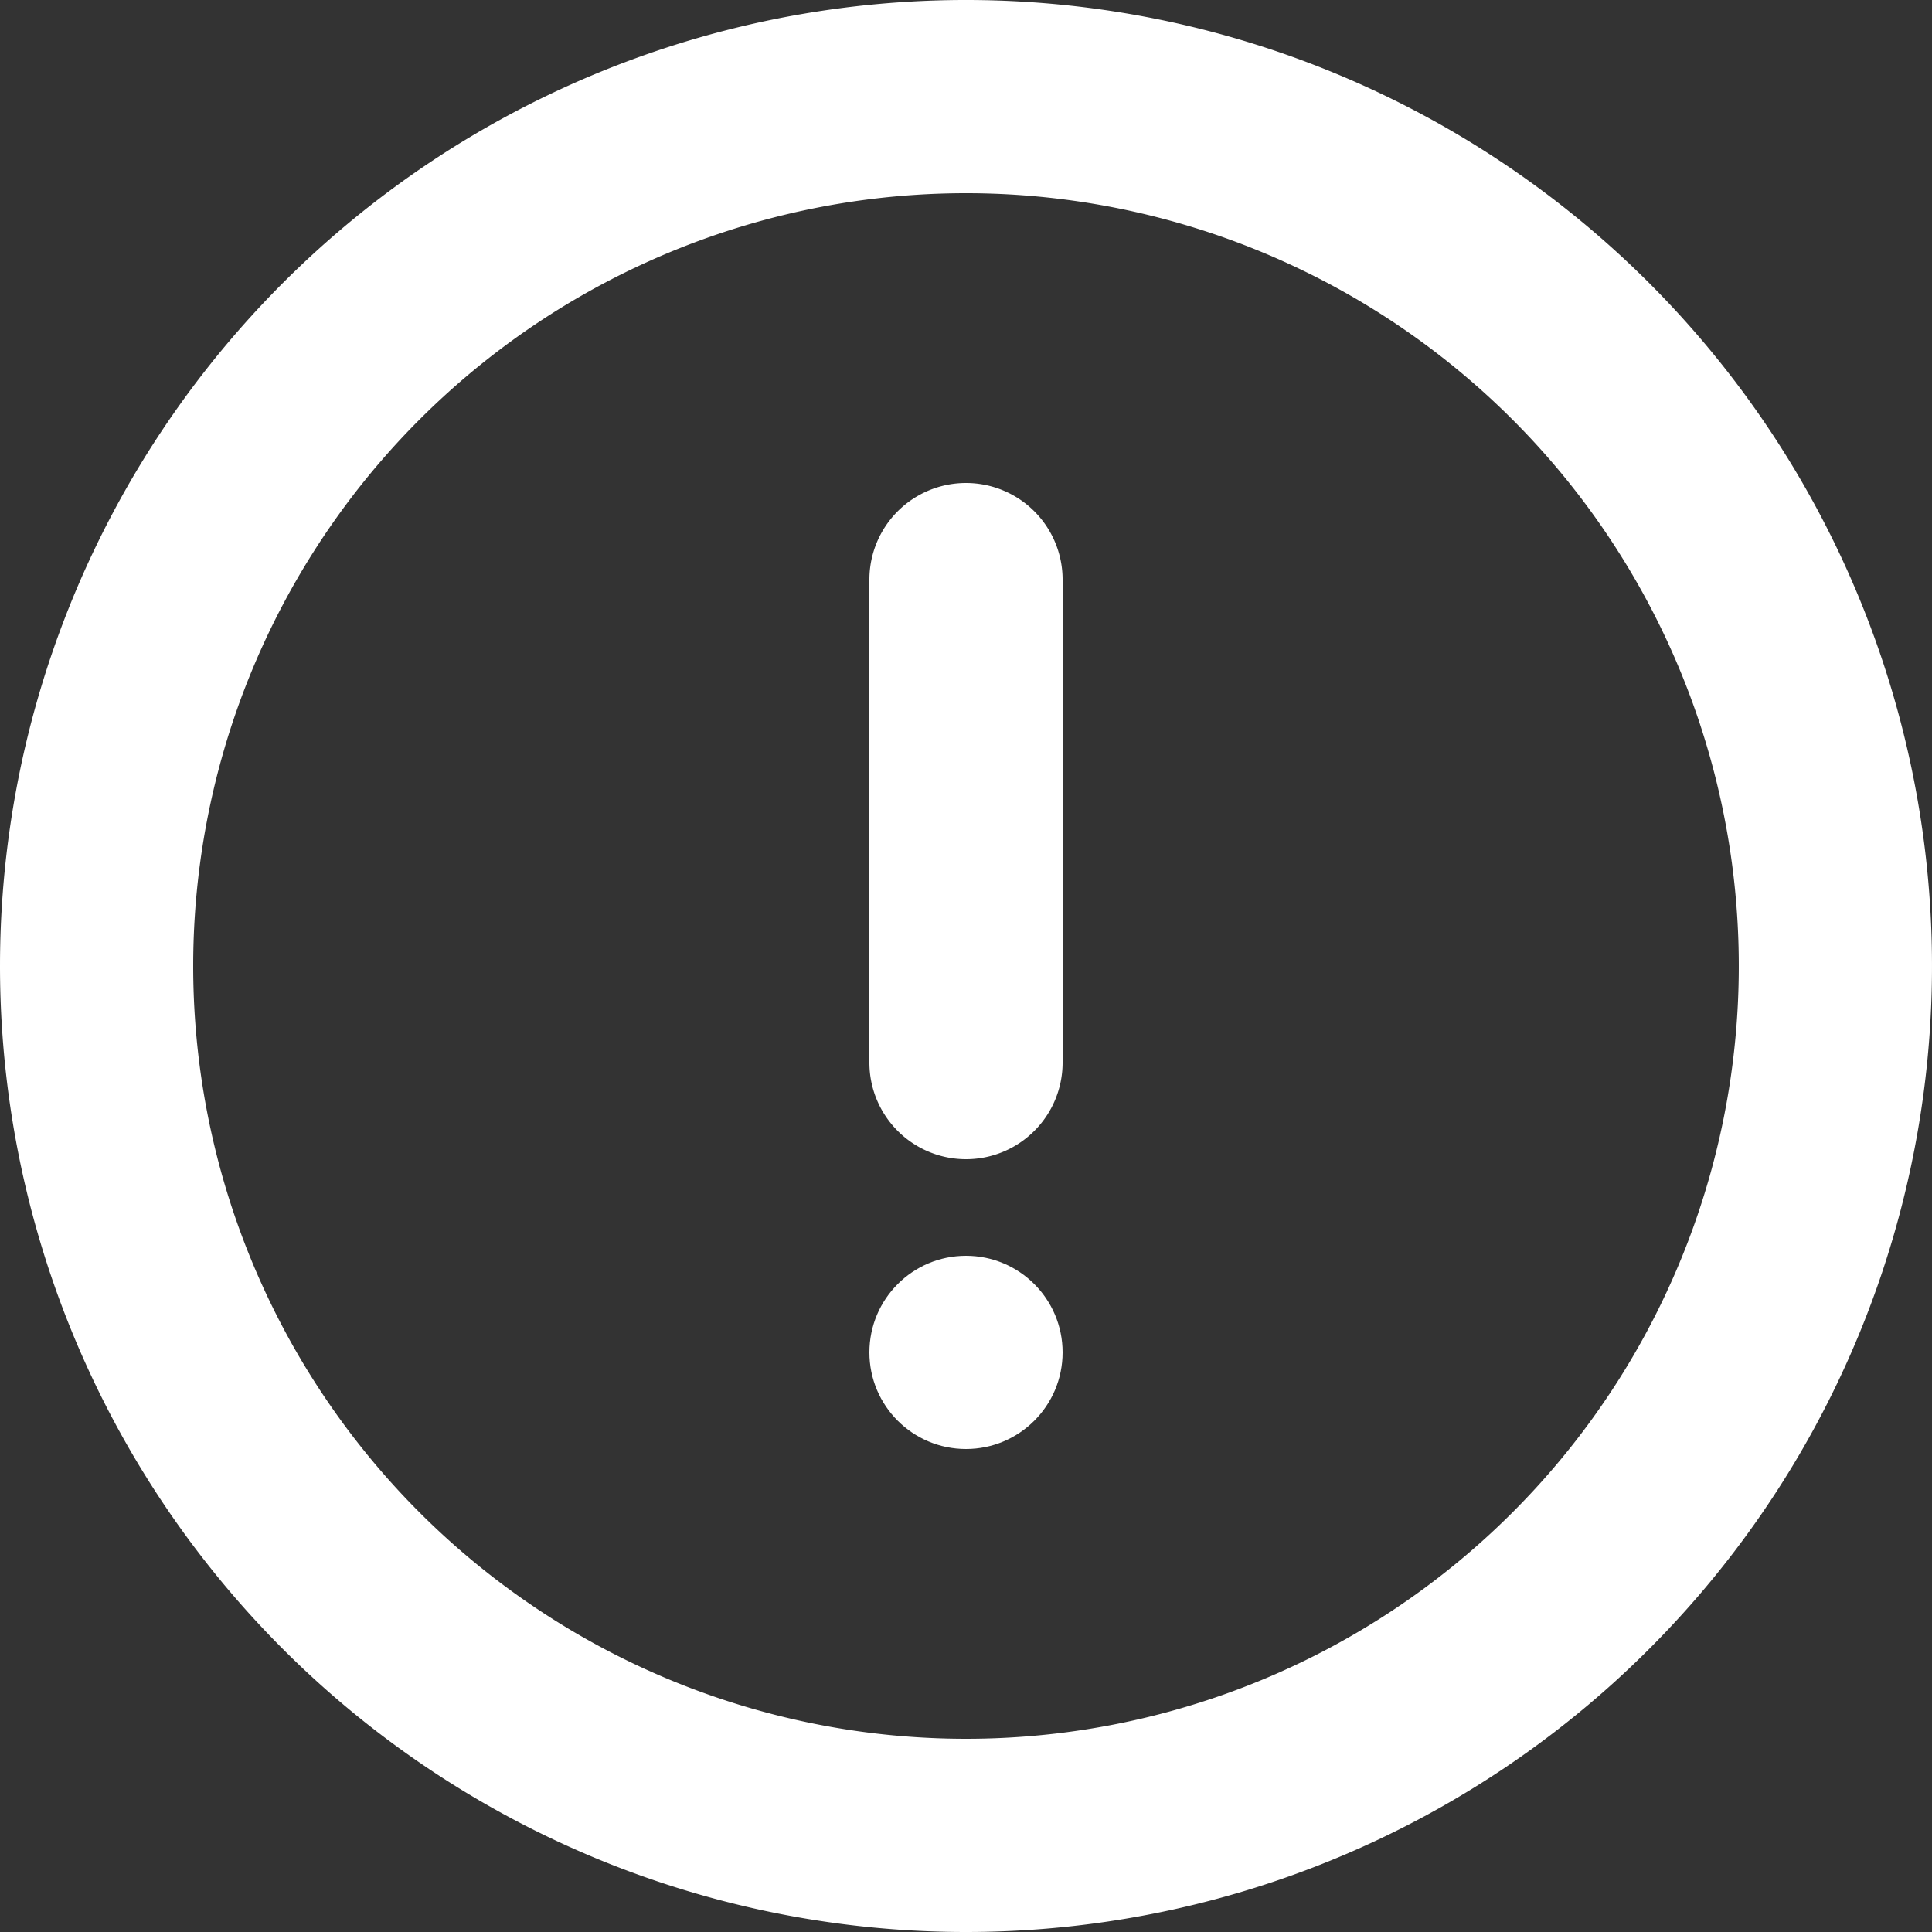 <svg xmlns="http://www.w3.org/2000/svg" width="20" height="20" viewBox="0 0 20 20">
  <rect x="0" y="0" width="20" height="20" fill="#333333" stroke="none"/>
  <g id="Layer_2" data-name="Layer 2" transform="translate(20 20) rotate(180)">
    <g id="info">
      <path id="Path_2255" data-name="Path 2255" d="M10,0A10,10,0,1,0,20,10,10,10,0,0,0,10,0Zm0,18a8,8,0,1,1,8-8A8,8,0,0,1,10,18Z" fill="#fff"/>
      <circle id="Ellipse_87" data-name="Ellipse 87" cx="1" cy="1" r="1" transform="translate(9 5)" fill="#fff"/>
      <path id="Path_2256" data-name="Path 2256" d="M1,0A1,1,0,0,0,0,1V6A1,1,0,0,0,2,6V1A1,1,0,0,0,1,0Z" transform="translate(9 8)" fill="#fff"/>
    </g>
  </g>
</svg>
